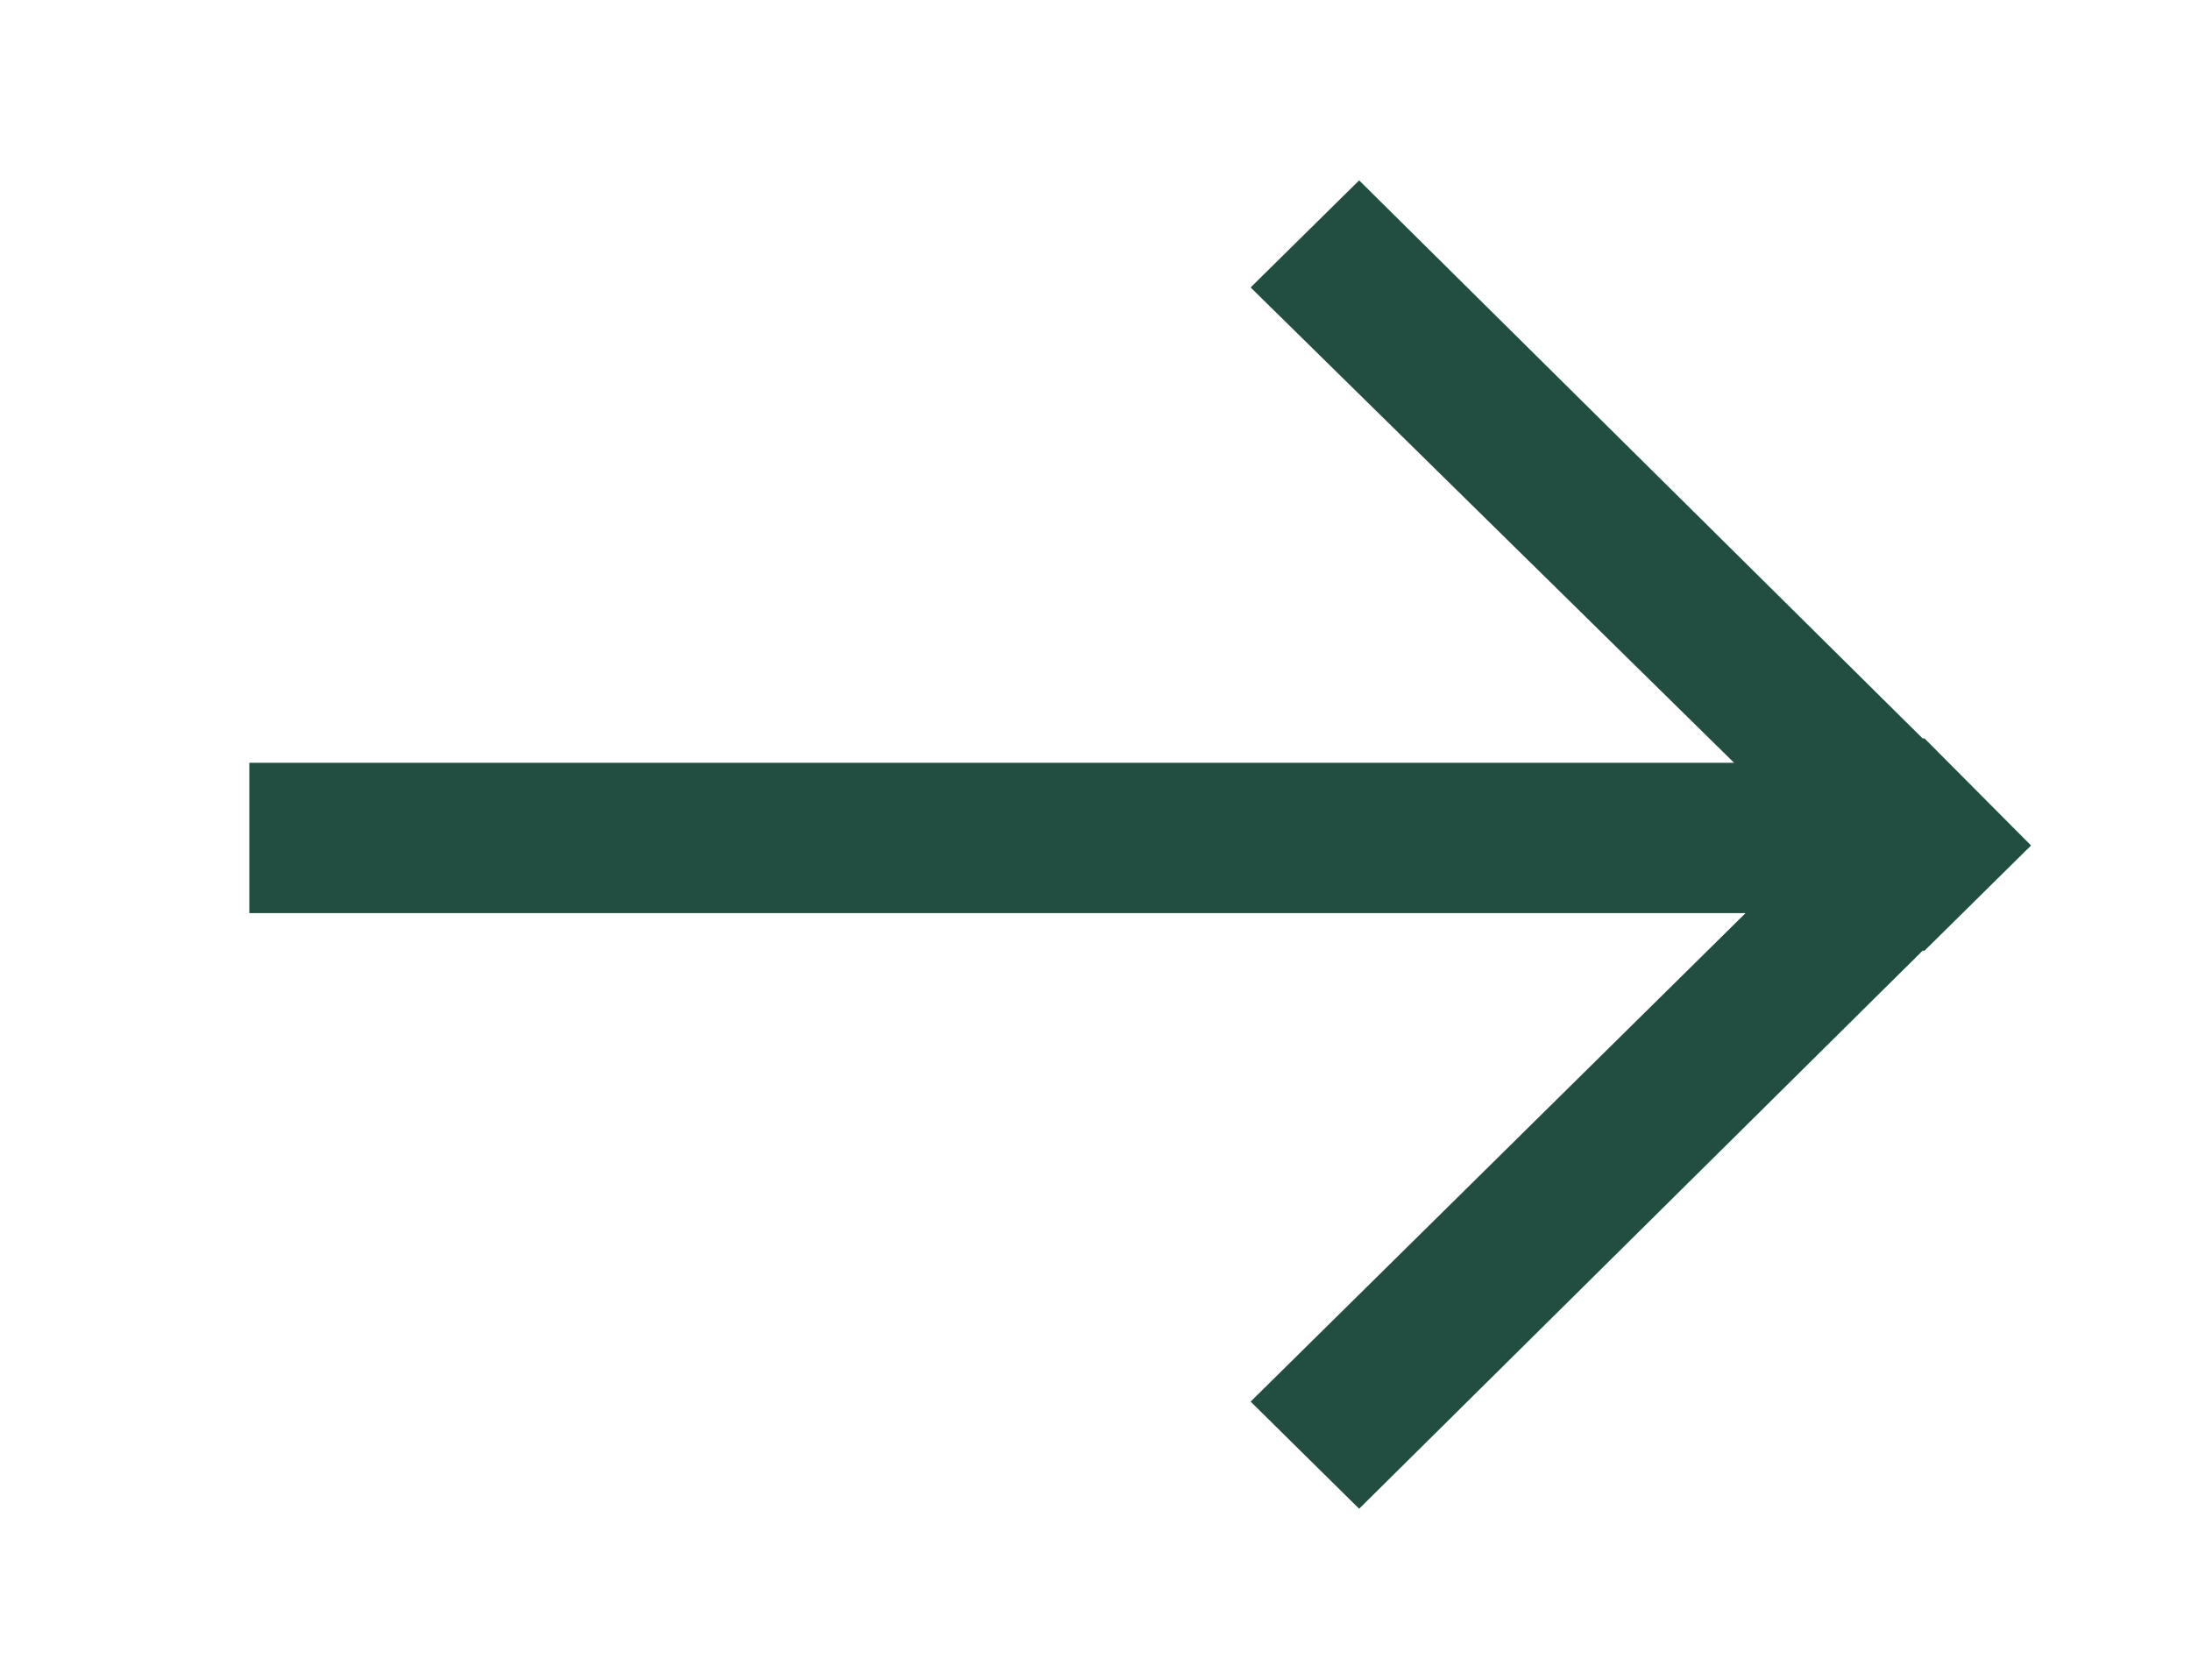 <?xml version="1.0" encoding="UTF-8"?> <svg xmlns="http://www.w3.org/2000/svg" width="30" height="23" viewBox="0 0 30 23" fill="none"><path d="M3.414 12.503H23.901L17.124 19.192L18.61 20.659L26.325 13.018H26.351L27.81 11.577L26.351 10.111H26.325L18.61 2.47L17.124 3.936L23.744 10.445H3.414V12.503Z" fill="#214E41"></path></svg> 